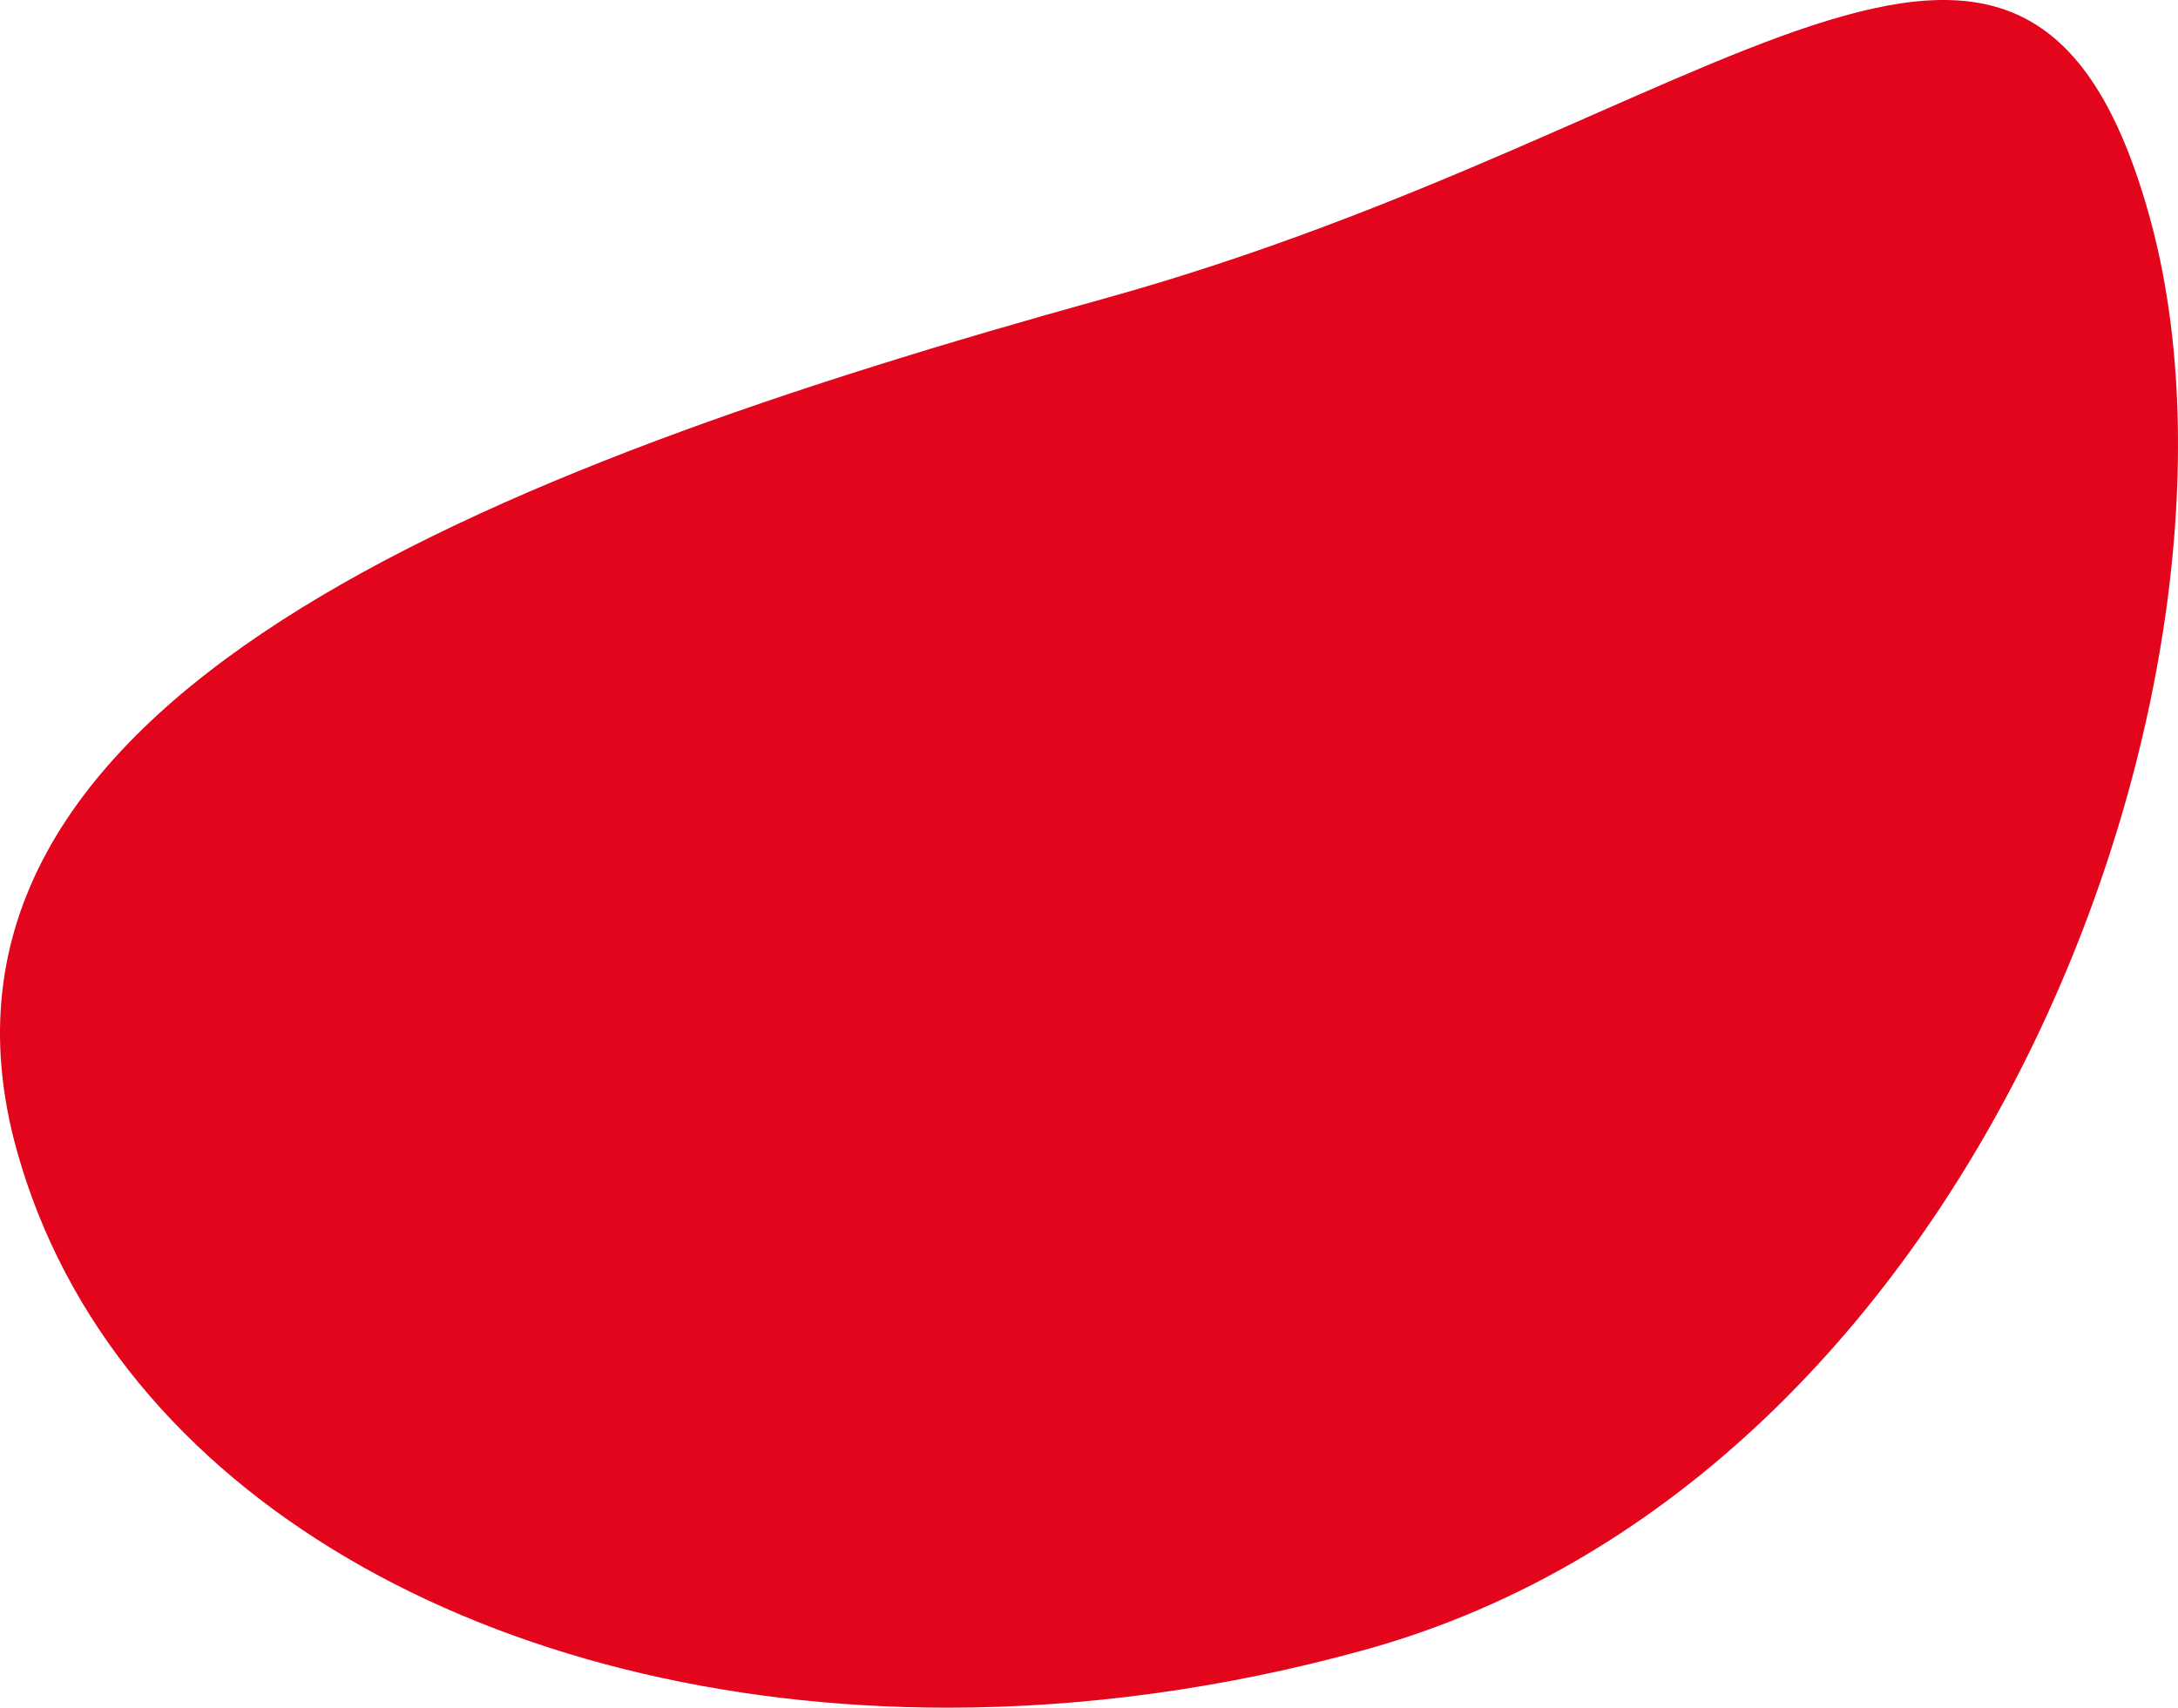 <svg xmlns="http://www.w3.org/2000/svg" width="1159.997" height="909.731"><path d="M8.878 612.588c-66.2-238.7 248.8-361.891 579.3-453.544s490.514-282.182 556.71-43.48-87.234 671.624-417.731 763.277c-75.564 20.955-150.683 30.888-222.369 30.89-241.854.007-444.849-113.018-495.91-297.143z" fill="#e3051b"/></svg>